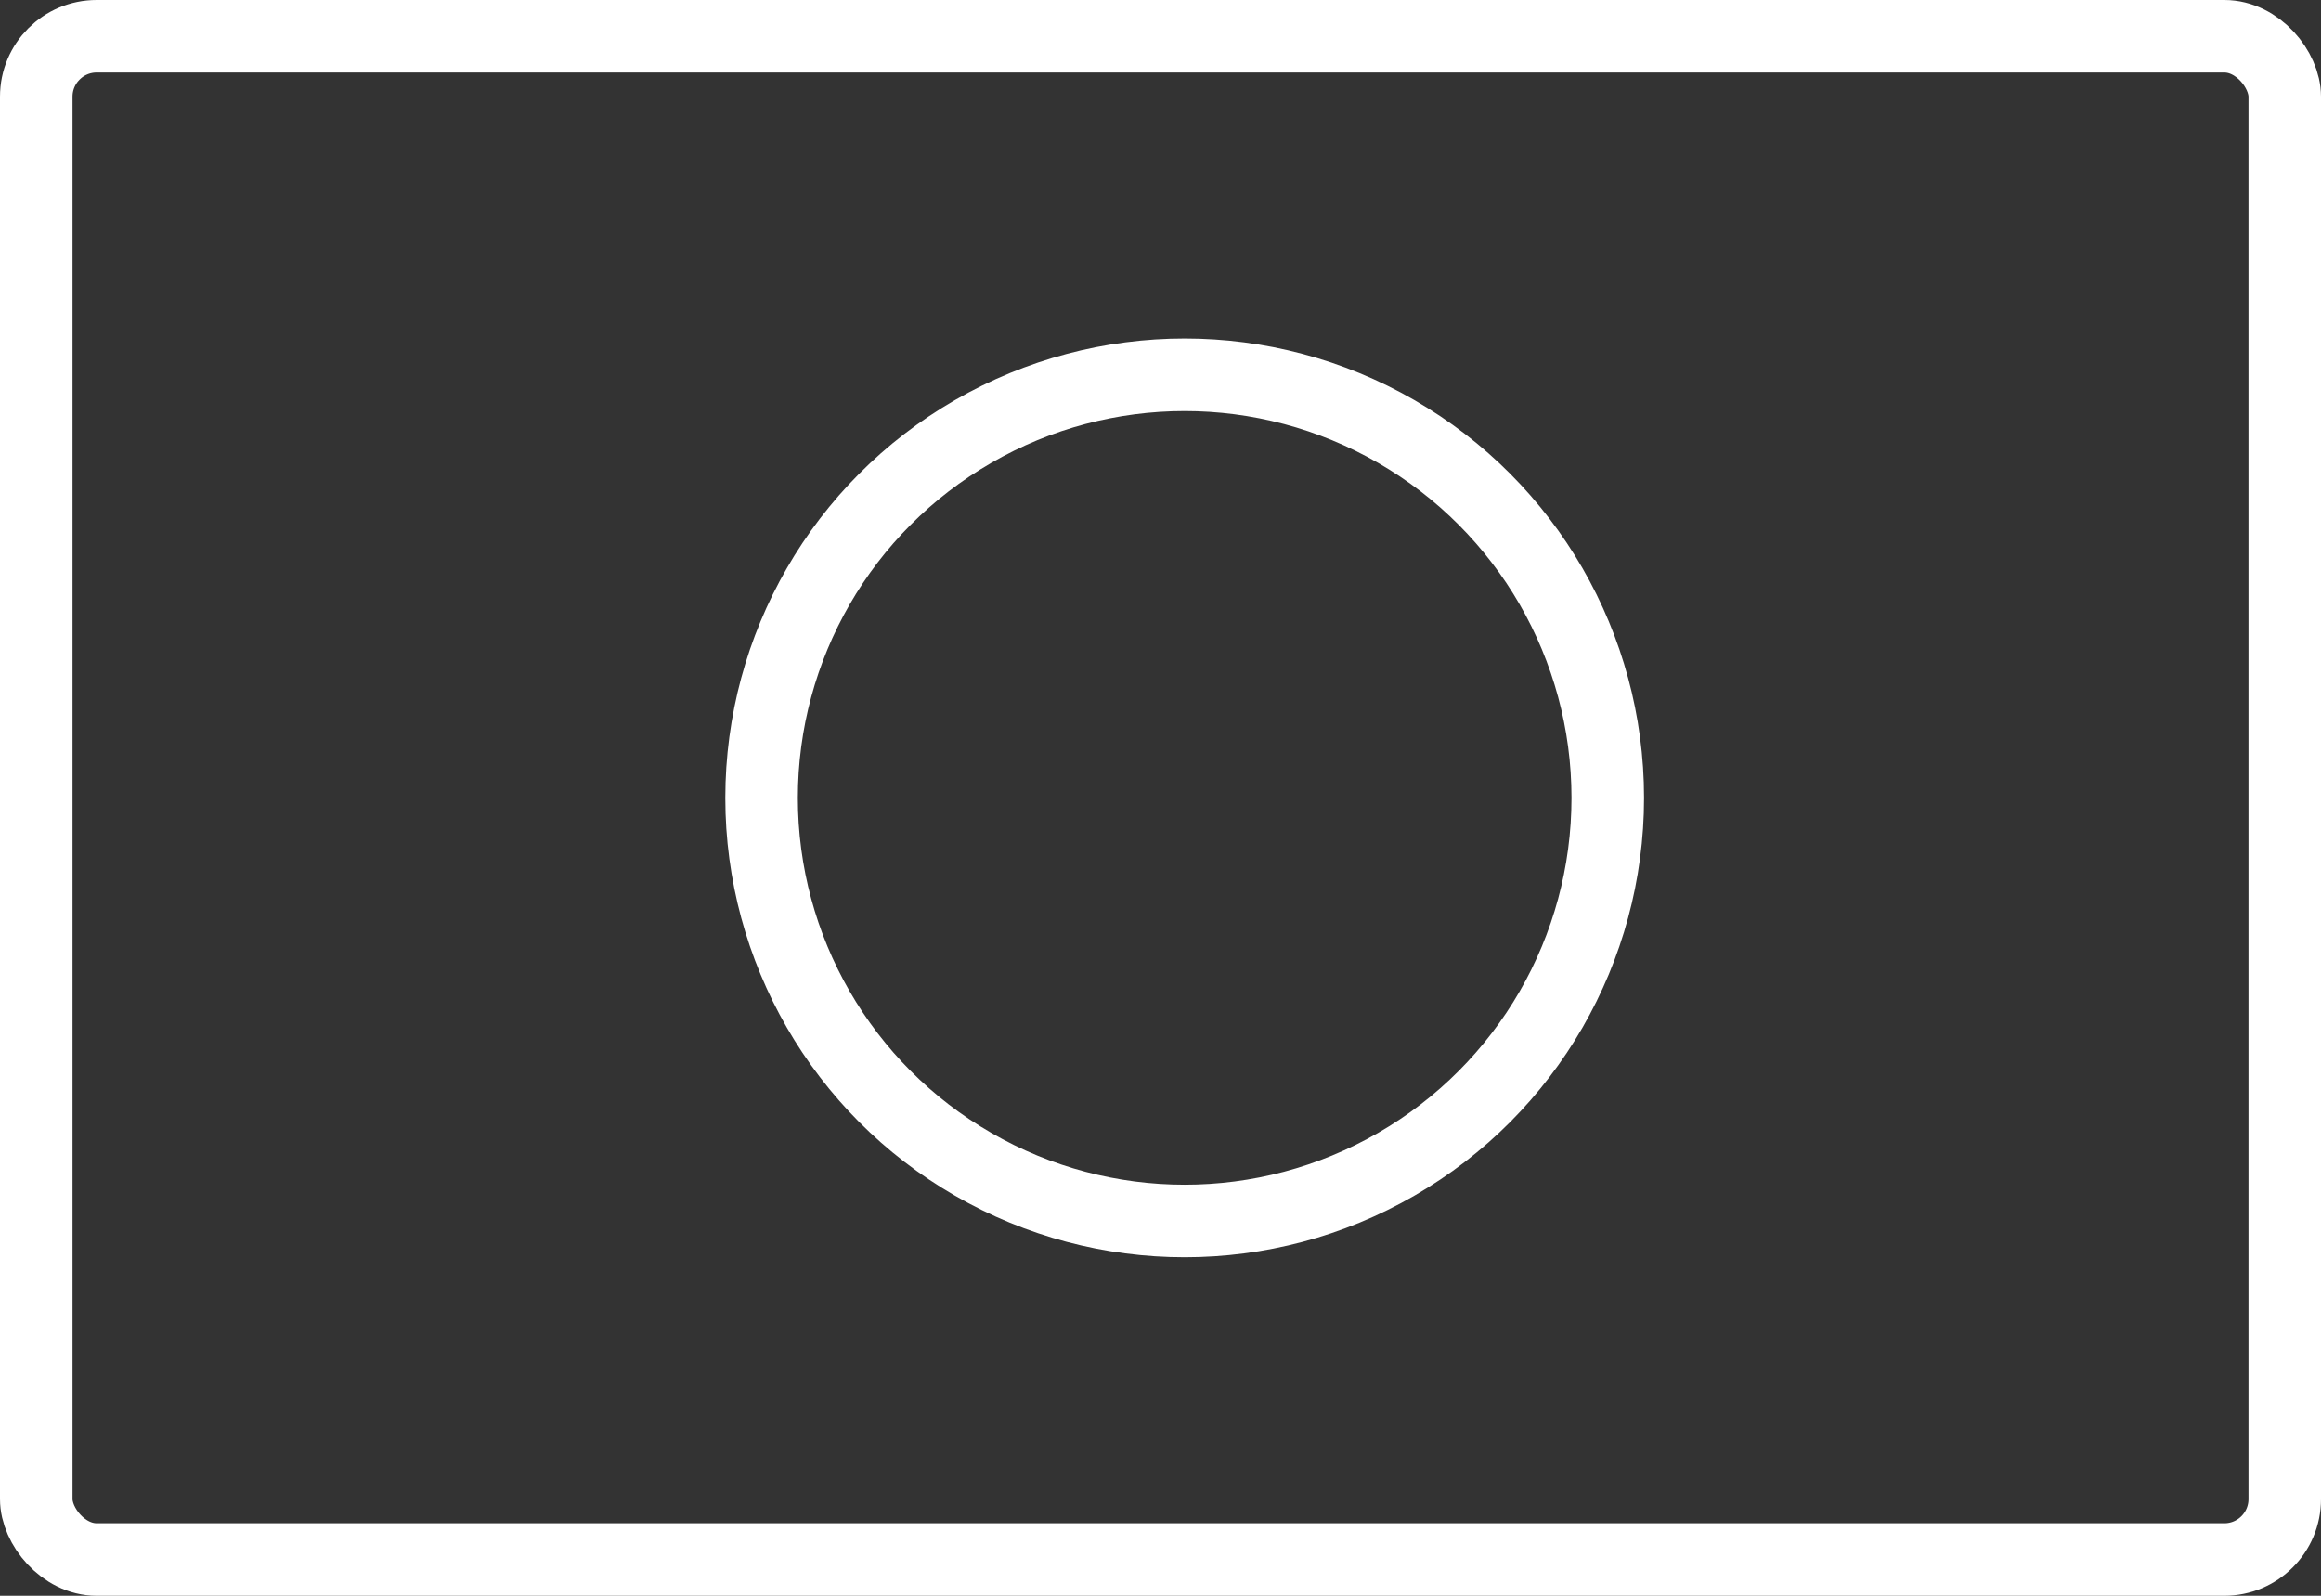 <svg xmlns="http://www.w3.org/2000/svg" fill="none" viewBox="0 0 48 33" height="33" width="48">
<rect x="0" y="0" width="48" height="33" fill="#333333" stroke="none"/>
<circle stroke-width="1.5" stroke="white" r="8.75" cy="16.5" cx="24.5"></circle>
<rect stroke-width="1.5" stroke="white" rx="1.25" height="31.5" width="46.5" y="0.75" x="0.75"></rect>
</svg>
